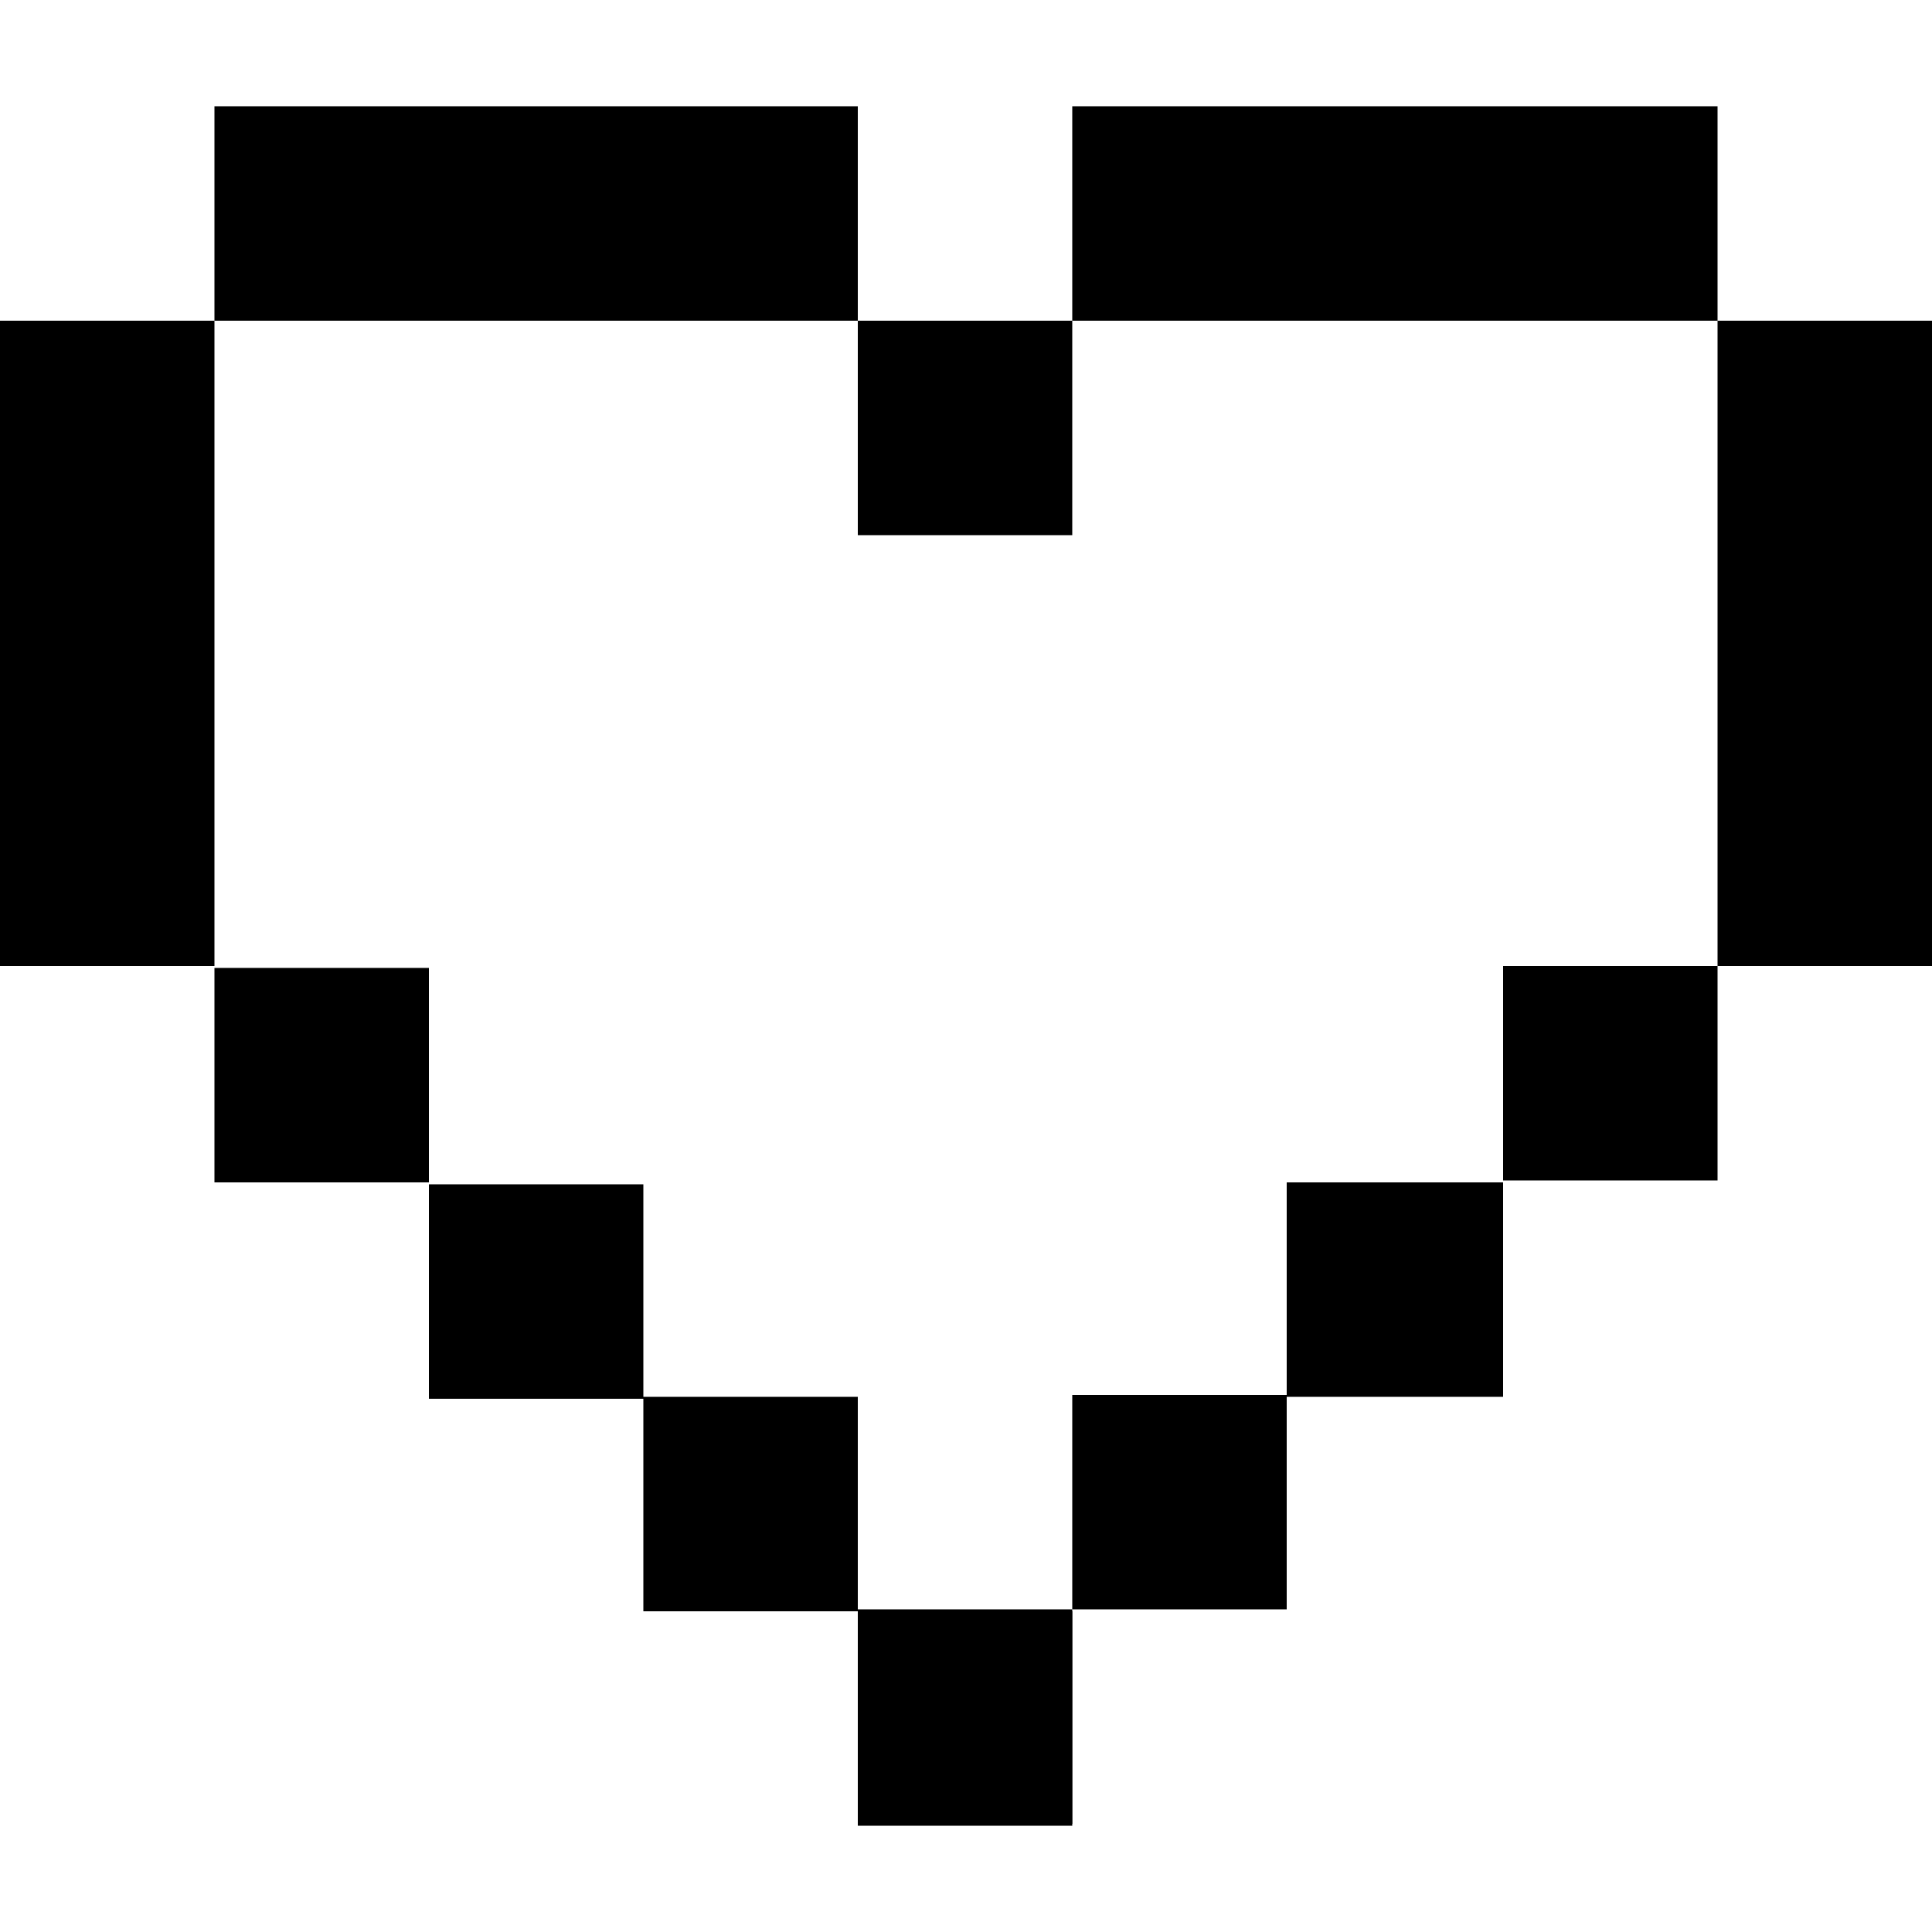 <?xml version="1.0" encoding="utf-8"?>
<!-- Generator: Adobe Illustrator 26.0.3, SVG Export Plug-In . SVG Version: 6.00 Build 0)  -->
<svg version="1.1" id="Layer_1" xmlns="http://www.w3.org/2000/svg" xmlns:xlink="http://www.w3.org/1999/xlink" x="0px" y="0px"
	 viewBox="0 0 100 100" style="enable-background:new 0 0 100 100;" xml:space="preserve">
<g>
	<g>
		<rect x="55.5" y="5.5" width="33.4" height="11.1"/>
		<rect x="44.4" y="16.6" width="11.1" height="11.1"/>
		<rect x="77.8" y="50" width="11.1" height="11.1"/>
		<polygon points="66.6,72.2 55.5,72.2 55.5,83.3 66.6,83.3 66.6,72.3 77.8,72.3 77.8,61.2 66.6,61.2 		"/>
		<rect x="44.4" y="83.3" width="11.1" height="11.1"/>
		<rect x="88.9" y="16.6" width="11.1" height="33.4"/>
		<rect x="11.1" y="5.5" width="33.3" height="11.1"/>
	</g>
	<rect x="11.1" y="50.1" width="11.1" height="11.1"/>
	<polygon points="33.3,72.3 44.4,72.3 44.4,83.4 33.3,83.4 33.3,72.4 22.2,72.4 22.2,61.3 33.3,61.3 	"/>
	<rect x="44.4" y="83.4" width="11.1" height="11.1"/>
	<polyline points="0,50 11.1,50 11.1,16.6 0,16.6 	"/>
</g>
</svg>
